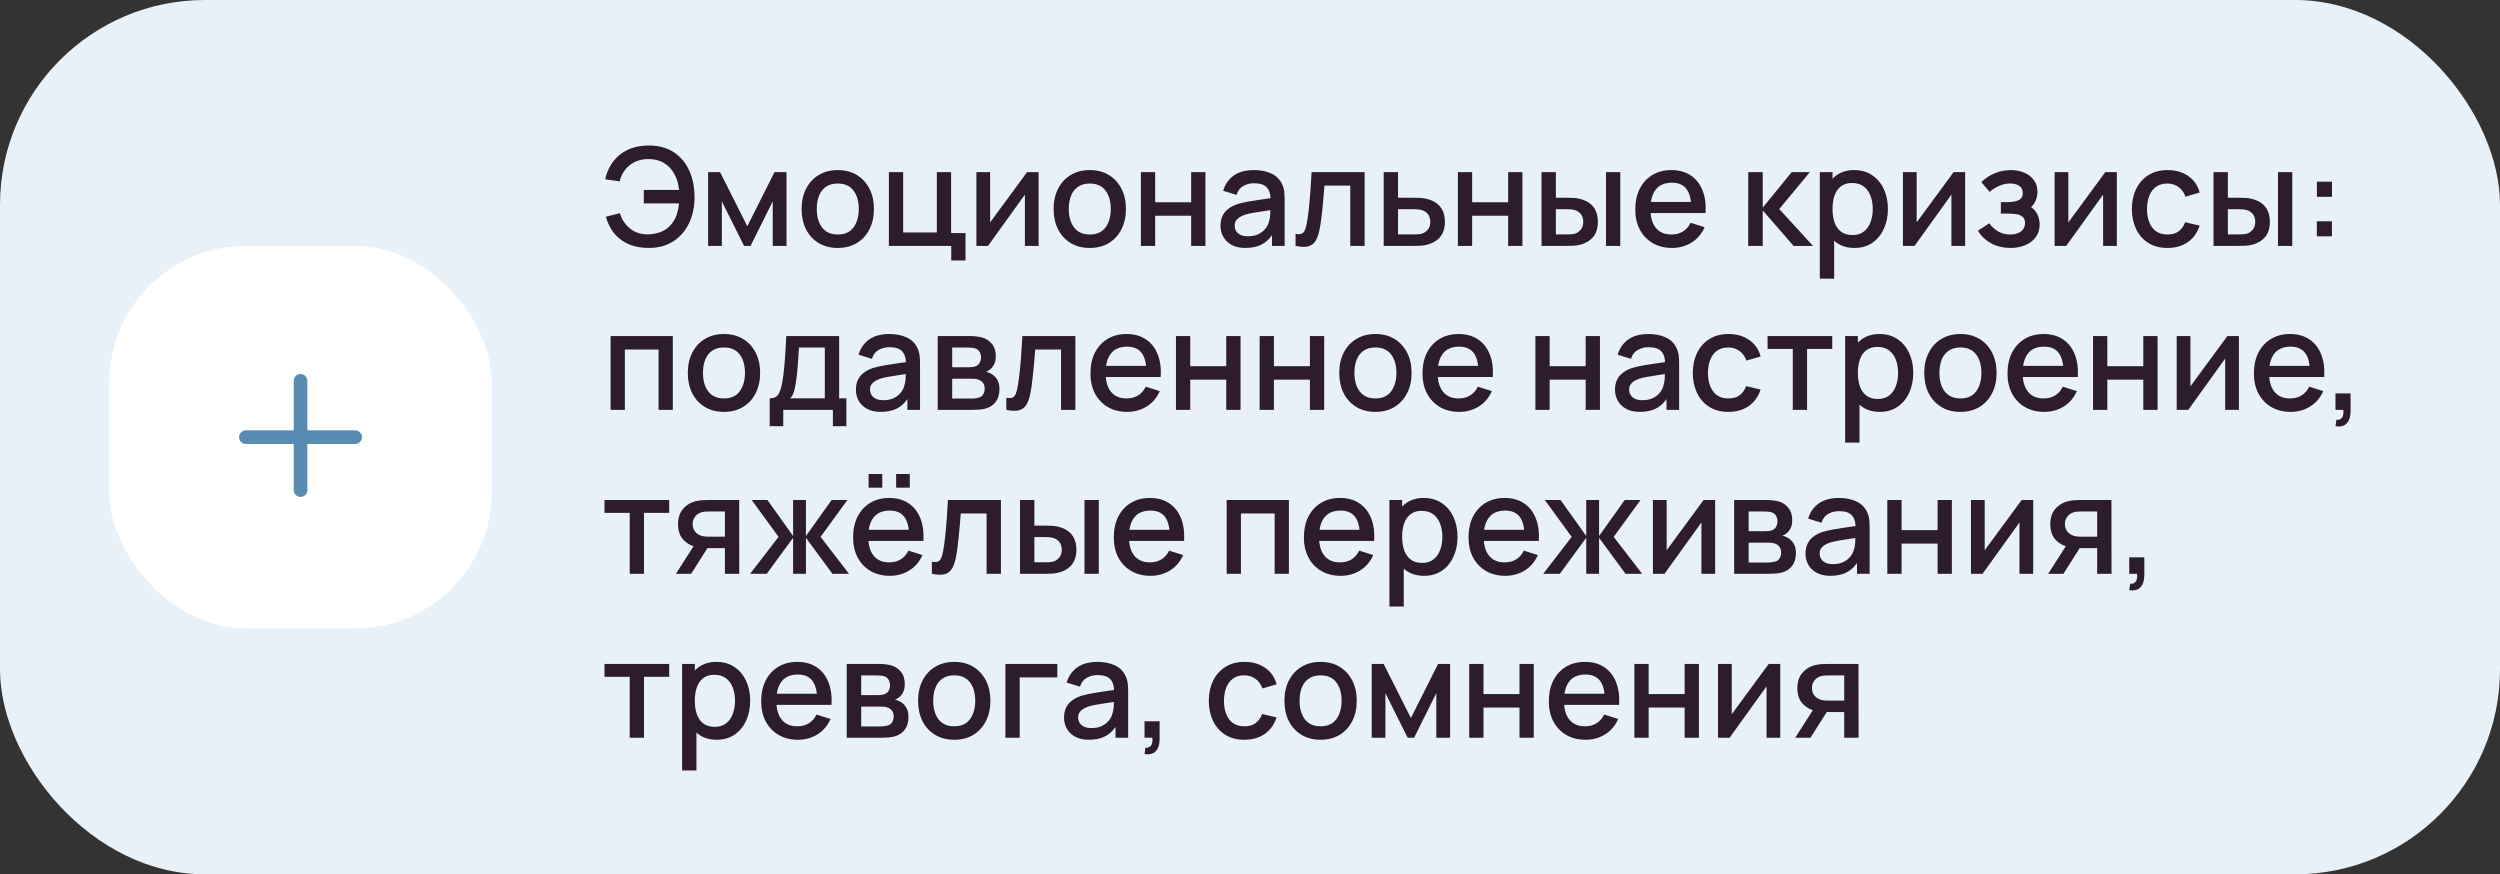 <?xml version="1.0" encoding="UTF-8"?> <svg xmlns="http://www.w3.org/2000/svg" width="366" height="128" viewBox="0 0 366 128" fill="none"><rect x="0" y="0" width="366" height="128" fill="#333333" stroke="none"/> <rect width="366" height="128" rx="30" fill="#E8F1F8"></rect> <rect x="16" y="36" width="56" height="56" rx="20" fill="white"></rect> <path fill-rule="evenodd" clip-rule="evenodd" d="M45 55.75C45 55.198 44.552 54.75 44 54.75C43.448 54.75 43 55.198 43 55.75V63H36C35.448 63 35 63.448 35 64C35 64.552 35.448 65 36 65H43V71.75C43 72.302 43.448 72.75 44 72.75C44.552 72.75 45 72.302 45 71.75V65H52C52.552 65 53 64.552 53 64C53 63.448 52.552 63 52 63H45V55.75Z" fill="#588CB3"></path> <path d="M94.99 36.3C93.93 36.3 92.977 36.13 92.13 35.79C91.29 35.443 90.577 34.93 89.99 34.25C89.41 33.57 88.98 32.73 88.7 31.73L90.75 31.21C91.037 32.15 91.54 32.907 92.26 33.48C92.987 34.047 93.857 34.323 94.87 34.31C95.57 34.297 96.23 34.163 96.85 33.91C97.47 33.65 97.98 33.25 98.38 32.71C98.72 32.27 98.963 31.803 99.11 31.31C99.263 30.817 99.363 30.307 99.41 29.78H94.25V27.81H99.42C99.327 26.91 99.09 26.12 98.71 25.44C98.337 24.76 97.827 24.23 97.18 23.85C96.54 23.463 95.77 23.277 94.87 23.29C93.803 23.303 92.907 23.603 92.18 24.19C91.453 24.77 90.963 25.557 90.71 26.55L88.6 26.25C88.96 24.677 89.697 23.46 90.81 22.6C91.93 21.733 93.323 21.3 94.99 21.3C96.39 21.3 97.587 21.617 98.58 22.25C99.573 22.877 100.333 23.753 100.86 24.88C101.393 26 101.667 27.307 101.68 28.8C101.693 30.2 101.437 31.467 100.91 32.6C100.39 33.733 99.627 34.633 98.62 35.3C97.62 35.967 96.41 36.3 94.99 36.3ZM103.667 36V25.2H105.417L109.407 33.12L113.387 25.2H115.147V36H113.127V29.48L109.877 36H108.927L105.677 29.48V36H103.667ZM122.645 36.3C121.565 36.3 120.628 36.057 119.835 35.57C119.041 35.083 118.428 34.413 117.995 33.56C117.568 32.7 117.355 31.71 117.355 30.59C117.355 29.463 117.575 28.473 118.015 27.62C118.455 26.76 119.071 26.093 119.865 25.62C120.658 25.14 121.585 24.9 122.645 24.9C123.725 24.9 124.661 25.143 125.455 25.63C126.248 26.117 126.861 26.787 127.295 27.64C127.728 28.493 127.945 29.477 127.945 30.59C127.945 31.717 127.725 32.71 127.285 33.57C126.851 34.423 126.238 35.093 125.445 35.58C124.651 36.06 123.718 36.3 122.645 36.3ZM122.645 34.33C123.678 34.33 124.448 33.983 124.955 33.29C125.468 32.59 125.725 31.69 125.725 30.59C125.725 29.463 125.465 28.563 124.945 27.89C124.431 27.21 123.665 26.87 122.645 26.87C121.945 26.87 121.368 27.03 120.915 27.35C120.461 27.663 120.125 28.1 119.905 28.66C119.685 29.213 119.575 29.857 119.575 30.59C119.575 31.723 119.835 32.63 120.355 33.31C120.875 33.99 121.638 34.33 122.645 34.33ZM139.262 38.13V36H130.132V25.2H132.222V34.03H137.152V25.2H139.242V34.12H141.352V38.13H139.262ZM152.055 25.2V36H150.045V28.49L144.645 36H142.945V25.2H144.955V32.56L150.365 25.2H152.055ZM159.539 36.3C158.459 36.3 157.523 36.057 156.729 35.57C155.936 35.083 155.323 34.413 154.889 33.56C154.463 32.7 154.249 31.71 154.249 30.59C154.249 29.463 154.469 28.473 154.909 27.62C155.349 26.76 155.966 26.093 156.759 25.62C157.553 25.14 158.479 24.9 159.539 24.9C160.619 24.9 161.556 25.143 162.349 25.63C163.143 26.117 163.756 26.787 164.189 27.64C164.623 28.493 164.839 29.477 164.839 30.59C164.839 31.717 164.619 32.71 164.179 33.57C163.746 34.423 163.133 35.093 162.339 35.58C161.546 36.06 160.613 36.3 159.539 36.3ZM159.539 34.33C160.573 34.33 161.343 33.983 161.849 33.29C162.363 32.59 162.619 31.69 162.619 30.59C162.619 29.463 162.359 28.563 161.839 27.89C161.326 27.21 160.559 26.87 159.539 26.87C158.839 26.87 158.263 27.03 157.809 27.35C157.356 27.663 157.019 28.1 156.799 28.66C156.579 29.213 156.469 29.857 156.469 30.59C156.469 31.723 156.729 32.63 157.249 33.31C157.769 33.99 158.533 34.33 159.539 34.33ZM167.027 36V25.2H169.117V29.61H174.387V25.2H176.477V36H174.387V31.58H169.117V36H167.027ZM182.333 36.3C181.533 36.3 180.863 36.153 180.323 35.86C179.783 35.56 179.373 35.167 179.093 34.68C178.819 34.187 178.683 33.647 178.683 33.06C178.683 32.513 178.779 32.033 178.973 31.62C179.166 31.207 179.453 30.857 179.833 30.57C180.213 30.277 180.679 30.04 181.233 29.86C181.713 29.72 182.256 29.597 182.863 29.49C183.469 29.383 184.106 29.283 184.773 29.19C185.446 29.097 186.113 29.003 186.773 28.91L186.013 29.33C186.026 28.483 185.846 27.857 185.473 27.45C185.106 27.037 184.473 26.83 183.573 26.83C183.006 26.83 182.486 26.963 182.013 27.23C181.539 27.49 181.209 27.923 181.023 28.53L179.073 27.93C179.339 27.003 179.846 26.267 180.593 25.72C181.346 25.173 182.346 24.9 183.593 24.9C184.559 24.9 185.399 25.067 186.113 25.4C186.833 25.727 187.359 26.247 187.693 26.96C187.866 27.313 187.973 27.687 188.013 28.08C188.053 28.473 188.073 28.897 188.073 29.35V36H186.223V33.53L186.583 33.85C186.136 34.677 185.566 35.293 184.873 35.7C184.186 36.1 183.339 36.3 182.333 36.3ZM182.703 34.59C183.296 34.59 183.806 34.487 184.233 34.28C184.659 34.067 185.003 33.797 185.263 33.47C185.523 33.143 185.693 32.803 185.773 32.45C185.886 32.13 185.949 31.77 185.963 31.37C185.983 30.97 185.993 30.65 185.993 30.41L186.673 30.66C186.013 30.76 185.413 30.85 184.873 30.93C184.333 31.01 183.843 31.09 183.403 31.17C182.969 31.243 182.583 31.333 182.243 31.44C181.956 31.54 181.699 31.66 181.473 31.8C181.253 31.94 181.076 32.11 180.943 32.31C180.816 32.51 180.753 32.753 180.753 33.04C180.753 33.32 180.823 33.58 180.963 33.82C181.103 34.053 181.316 34.24 181.603 34.38C181.889 34.52 182.256 34.59 182.703 34.59ZM189.67 36V34.23C190.07 34.303 190.373 34.293 190.58 34.2C190.793 34.1 190.95 33.92 191.05 33.66C191.156 33.4 191.246 33.063 191.32 32.65C191.433 32.043 191.53 31.353 191.61 30.58C191.696 29.8 191.773 28.957 191.84 28.05C191.906 27.143 191.966 26.193 192.02 25.2H199.78V36H197.68V27.17H193.9C193.86 27.697 193.813 28.257 193.76 28.85C193.713 29.437 193.66 30.02 193.6 30.6C193.54 31.18 193.476 31.723 193.41 32.23C193.343 32.737 193.273 33.17 193.2 33.53C193.066 34.25 192.87 34.823 192.61 35.25C192.356 35.67 191.996 35.94 191.53 36.06C191.063 36.187 190.443 36.167 189.67 36ZM202.574 36V25.2H204.674V28.95H206.804C207.11 28.95 207.437 28.957 207.784 28.97C208.137 28.983 208.44 29.017 208.694 29.07C209.274 29.19 209.774 29.39 210.194 29.67C210.62 29.95 210.95 30.323 211.184 30.79C211.417 31.25 211.534 31.817 211.534 32.49C211.534 33.43 211.287 34.18 210.794 34.74C210.307 35.293 209.647 35.667 208.814 35.86C208.547 35.92 208.23 35.96 207.864 35.98C207.504 35.993 207.174 36 206.874 36H202.574ZM204.674 34.32H206.994C207.16 34.32 207.35 34.313 207.564 34.3C207.777 34.287 207.974 34.257 208.154 34.21C208.474 34.117 208.76 33.927 209.014 33.64C209.267 33.353 209.394 32.97 209.394 32.49C209.394 31.997 209.267 31.603 209.014 31.31C208.767 31.017 208.454 30.827 208.074 30.74C207.894 30.693 207.71 30.663 207.524 30.65C207.337 30.637 207.16 30.63 206.994 30.63H204.674V34.32ZM213.433 36V25.2H215.523V29.61H220.793V25.2H222.883V36H220.793V31.58H215.523V36H213.433ZM225.679 36V25.2H227.779V28.95H229.199C229.506 28.95 229.836 28.957 230.189 28.97C230.542 28.983 230.842 29.017 231.089 29.07C231.669 29.19 232.172 29.39 232.599 29.67C233.026 29.95 233.352 30.323 233.579 30.79C233.812 31.25 233.929 31.817 233.929 32.49C233.929 33.43 233.686 34.18 233.199 34.74C232.712 35.293 232.052 35.667 231.219 35.86C230.952 35.92 230.636 35.96 230.269 35.98C229.909 35.993 229.576 36 229.269 36H225.679ZM227.779 34.32H229.389C229.562 34.32 229.756 34.313 229.969 34.3C230.182 34.287 230.379 34.257 230.559 34.21C230.872 34.117 231.156 33.927 231.409 33.64C231.662 33.353 231.789 32.97 231.789 32.49C231.789 31.997 231.662 31.603 231.409 31.31C231.162 31.017 230.849 30.827 230.469 30.74C230.296 30.693 230.112 30.663 229.919 30.65C229.732 30.637 229.556 30.63 229.389 30.63H227.779V34.32ZM235.119 36V25.2H237.209V36H235.119ZM244.795 36.3C243.722 36.3 242.779 36.067 241.965 35.6C241.159 35.127 240.529 34.47 240.075 33.63C239.629 32.783 239.405 31.803 239.405 30.69C239.405 29.51 239.625 28.487 240.065 27.62C240.512 26.753 241.132 26.083 241.925 25.61C242.719 25.137 243.642 24.9 244.695 24.9C245.795 24.9 246.732 25.157 247.505 25.67C248.279 26.177 248.855 26.9 249.235 27.84C249.622 28.78 249.775 29.897 249.695 31.19H247.605V30.43C247.592 29.177 247.352 28.25 246.885 27.65C246.425 27.05 245.722 26.75 244.775 26.75C243.729 26.75 242.942 27.08 242.415 27.74C241.889 28.4 241.625 29.353 241.625 30.6C241.625 31.787 241.889 32.707 242.415 33.36C242.942 34.007 243.702 34.33 244.695 34.33C245.349 34.33 245.912 34.183 246.385 33.89C246.865 33.59 247.239 33.163 247.505 32.61L249.555 33.26C249.135 34.227 248.499 34.977 247.645 35.51C246.792 36.037 245.842 36.3 244.795 36.3ZM240.945 31.19V29.56H248.655V31.19H240.945ZM255.933 36L255.943 25.2H258.063V30.4L262.303 25.2H264.963L260.483 30.6L265.423 36H262.583L258.063 30.8V36H255.933ZM271.501 36.3C270.468 36.3 269.601 36.05 268.901 35.55C268.201 35.043 267.671 34.36 267.311 33.5C266.951 32.64 266.771 31.67 266.771 30.59C266.771 29.51 266.948 28.54 267.301 27.68C267.661 26.82 268.188 26.143 268.881 25.65C269.581 25.15 270.441 24.9 271.461 24.9C272.475 24.9 273.348 25.15 274.081 25.65C274.821 26.143 275.391 26.82 275.791 27.68C276.191 28.533 276.391 29.503 276.391 30.59C276.391 31.67 276.191 32.643 275.791 33.51C275.398 34.37 274.835 35.05 274.101 35.55C273.375 36.05 272.508 36.3 271.501 36.3ZM266.421 40.8V25.2H268.281V32.97H268.521V40.8H266.421ZM271.211 34.41C271.878 34.41 272.428 34.24 272.861 33.9C273.301 33.56 273.628 33.103 273.841 32.53C274.061 31.95 274.171 31.303 274.171 30.59C274.171 29.883 274.061 29.243 273.841 28.67C273.628 28.097 273.298 27.64 272.851 27.3C272.405 26.96 271.835 26.79 271.141 26.79C270.488 26.79 269.948 26.95 269.521 27.27C269.101 27.59 268.788 28.037 268.581 28.61C268.381 29.183 268.281 29.843 268.281 30.59C268.281 31.337 268.381 31.997 268.581 32.57C268.781 33.143 269.098 33.593 269.531 33.92C269.965 34.247 270.525 34.41 271.211 34.41ZM287.699 25.2V36H285.689V28.49L280.289 36H278.589V25.2H280.599V32.56L286.009 25.2H287.699ZM294.344 36.3C293.297 36.3 292.357 36.077 291.524 35.63C290.697 35.183 290.044 34.567 289.564 33.78L291.224 32.69C291.61 33.21 292.057 33.613 292.564 33.9C293.077 34.187 293.654 34.33 294.294 34.33C294.96 34.33 295.487 34.18 295.874 33.88C296.267 33.573 296.464 33.163 296.464 32.65C296.464 32.243 296.35 31.943 296.124 31.75C295.904 31.55 295.597 31.42 295.204 31.36C294.817 31.3 294.377 31.27 293.884 31.27H292.924V29.59H293.884C294.537 29.59 295.074 29.5 295.494 29.32C295.92 29.133 296.134 28.783 296.134 28.27C296.134 27.77 295.95 27.41 295.584 27.19C295.224 26.97 294.794 26.86 294.294 26.86C293.734 26.86 293.19 26.98 292.664 27.22C292.137 27.453 291.677 27.743 291.284 28.09L290.064 26.66C290.637 26.107 291.29 25.677 292.024 25.37C292.764 25.057 293.557 24.9 294.404 24.9C295.097 24.9 295.737 25.023 296.324 25.27C296.917 25.51 297.39 25.867 297.744 26.34C298.104 26.813 298.284 27.397 298.284 28.09C298.284 28.63 298.164 29.123 297.924 29.57C297.684 30.017 297.317 30.423 296.824 30.79L296.764 30.08C297.17 30.207 297.51 30.41 297.784 30.69C298.057 30.97 298.26 31.3 298.394 31.68C298.534 32.053 298.604 32.45 298.604 32.87C298.604 33.597 298.41 34.217 298.024 34.73C297.644 35.243 297.13 35.633 296.484 35.9C295.837 36.167 295.124 36.3 294.344 36.3ZM309.906 25.2V36H307.896V28.49L302.496 36H300.796V25.2H302.806V32.56L308.216 25.2H309.906ZM317.321 36.3C316.214 36.3 315.274 36.053 314.501 35.56C313.727 35.067 313.134 34.39 312.721 33.53C312.314 32.67 312.107 31.693 312.101 30.6C312.107 29.487 312.321 28.503 312.741 27.65C313.161 26.79 313.761 26.117 314.541 25.63C315.321 25.143 316.257 24.9 317.351 24.9C318.531 24.9 319.537 25.193 320.371 25.78C321.211 26.367 321.764 27.17 322.031 28.19L319.951 28.79C319.744 28.183 319.404 27.713 318.931 27.38C318.464 27.04 317.927 26.87 317.321 26.87C316.634 26.87 316.071 27.033 315.631 27.36C315.191 27.68 314.864 28.12 314.651 28.68C314.437 29.24 314.327 29.88 314.321 30.6C314.327 31.713 314.581 32.613 315.081 33.3C315.587 33.987 316.334 34.33 317.321 34.33C317.994 34.33 318.537 34.177 318.951 33.87C319.371 33.557 319.691 33.11 319.911 32.53L322.031 33.03C321.677 34.083 321.094 34.893 320.281 35.46C319.467 36.02 318.481 36.3 317.321 36.3ZM324.058 36V25.2H326.158V28.95H327.578C327.885 28.95 328.215 28.957 328.568 28.97C328.921 28.983 329.221 29.017 329.468 29.07C330.048 29.19 330.551 29.39 330.978 29.67C331.405 29.95 331.731 30.323 331.958 30.79C332.191 31.25 332.308 31.817 332.308 32.49C332.308 33.43 332.065 34.18 331.578 34.74C331.091 35.293 330.431 35.667 329.598 35.86C329.331 35.92 329.015 35.96 328.648 35.98C328.288 35.993 327.955 36 327.648 36H324.058ZM326.158 34.32H327.768C327.941 34.32 328.135 34.313 328.348 34.3C328.561 34.287 328.758 34.257 328.938 34.21C329.251 34.117 329.535 33.927 329.788 33.64C330.041 33.353 330.168 32.97 330.168 32.49C330.168 31.997 330.041 31.603 329.788 31.31C329.541 31.017 329.228 30.827 328.848 30.74C328.675 30.693 328.491 30.663 328.298 30.65C328.111 30.637 327.935 30.63 327.768 30.63H326.158V34.32ZM333.498 36V25.2H335.588V36H333.498ZM339.184 34.6V32.39H341.394V34.6H339.184ZM339.194 28.81V26.6H341.404V28.81H339.194ZM89.39 60V49.2H98.5V60H96.41V51.17H91.48V60H89.39ZM105.985 60.3C104.905 60.3 103.968 60.057 103.175 59.57C102.381 59.083 101.768 58.413 101.335 57.56C100.908 56.7 100.695 55.71 100.695 54.59C100.695 53.463 100.915 52.473 101.355 51.62C101.795 50.76 102.411 50.093 103.205 49.62C103.998 49.14 104.925 48.9 105.985 48.9C107.065 48.9 108.001 49.143 108.795 49.63C109.588 50.117 110.201 50.787 110.635 51.64C111.068 52.493 111.285 53.477 111.285 54.59C111.285 55.717 111.065 56.71 110.625 57.57C110.191 58.423 109.578 59.093 108.785 59.58C107.991 60.06 107.058 60.3 105.985 60.3ZM105.985 58.33C107.018 58.33 107.788 57.983 108.295 57.29C108.808 56.59 109.065 55.69 109.065 54.59C109.065 53.463 108.805 52.563 108.285 51.89C107.771 51.21 107.005 50.87 105.985 50.87C105.285 50.87 104.708 51.03 104.255 51.35C103.801 51.663 103.465 52.1 103.245 52.66C103.025 53.213 102.915 53.857 102.915 54.59C102.915 55.723 103.175 56.63 103.695 57.31C104.215 57.99 104.978 58.33 105.985 58.33ZM112.682 62.4V58.32C113.275 58.32 113.699 58.123 113.952 57.73C114.212 57.33 114.419 56.653 114.572 55.7C114.665 55.12 114.742 54.503 114.802 53.85C114.869 53.197 114.925 52.49 114.972 51.73C115.019 50.963 115.065 50.12 115.112 49.2H122.852V58.32H123.912V62.4H121.932V60H114.672V62.4H112.682ZM115.672 58.32H120.752V50.88H116.972C116.945 51.32 116.915 51.773 116.882 52.24C116.855 52.707 116.822 53.17 116.782 53.63C116.749 54.09 116.709 54.53 116.662 54.95C116.615 55.37 116.562 55.75 116.502 56.09C116.422 56.617 116.325 57.057 116.212 57.41C116.105 57.763 115.925 58.067 115.672 58.32ZM128.954 60.3C128.154 60.3 127.484 60.153 126.944 59.86C126.404 59.56 125.994 59.167 125.714 58.68C125.441 58.187 125.304 57.647 125.304 57.06C125.304 56.513 125.401 56.033 125.594 55.62C125.787 55.207 126.074 54.857 126.454 54.57C126.834 54.277 127.301 54.04 127.854 53.86C128.334 53.72 128.877 53.597 129.484 53.49C130.091 53.383 130.727 53.283 131.394 53.19C132.067 53.097 132.734 53.003 133.394 52.91L132.634 53.33C132.647 52.483 132.467 51.857 132.094 51.45C131.727 51.037 131.094 50.83 130.194 50.83C129.627 50.83 129.107 50.963 128.634 51.23C128.161 51.49 127.831 51.923 127.644 52.53L125.694 51.93C125.961 51.003 126.467 50.267 127.214 49.72C127.967 49.173 128.967 48.9 130.214 48.9C131.181 48.9 132.021 49.067 132.734 49.4C133.454 49.727 133.981 50.247 134.314 50.96C134.487 51.313 134.594 51.687 134.634 52.08C134.674 52.473 134.694 52.897 134.694 53.35V60H132.844V57.53L133.204 57.85C132.757 58.677 132.187 59.293 131.494 59.7C130.807 60.1 129.961 60.3 128.954 60.3ZM129.324 58.59C129.917 58.59 130.427 58.487 130.854 58.28C131.281 58.067 131.624 57.797 131.884 57.47C132.144 57.143 132.314 56.803 132.394 56.45C132.507 56.13 132.571 55.77 132.584 55.37C132.604 54.97 132.614 54.65 132.614 54.41L133.294 54.66C132.634 54.76 132.034 54.85 131.494 54.93C130.954 55.01 130.464 55.09 130.024 55.17C129.591 55.243 129.204 55.333 128.864 55.44C128.577 55.54 128.321 55.66 128.094 55.8C127.874 55.94 127.697 56.11 127.564 56.31C127.437 56.51 127.374 56.753 127.374 57.04C127.374 57.32 127.444 57.58 127.584 57.82C127.724 58.053 127.937 58.24 128.224 58.38C128.511 58.52 128.877 58.59 129.324 58.59ZM137.281 60V49.2H142.031C142.344 49.2 142.657 49.22 142.971 49.26C143.284 49.293 143.561 49.343 143.801 49.41C144.347 49.563 144.814 49.87 145.201 50.33C145.587 50.783 145.781 51.39 145.781 52.15C145.781 52.583 145.714 52.95 145.581 53.25C145.447 53.543 145.264 53.797 145.031 54.01C144.924 54.103 144.811 54.187 144.691 54.26C144.571 54.333 144.451 54.39 144.331 54.43C144.577 54.47 144.821 54.557 145.061 54.69C145.427 54.883 145.727 55.163 145.961 55.53C146.201 55.89 146.321 56.373 146.321 56.98C146.321 57.707 146.144 58.317 145.791 58.81C145.437 59.297 144.937 59.63 144.291 59.81C144.037 59.883 143.751 59.933 143.431 59.96C143.117 59.987 142.804 60 142.491 60H137.281ZM139.401 58.35H142.361C142.501 58.35 142.661 58.337 142.841 58.31C143.021 58.283 143.181 58.247 143.321 58.2C143.621 58.107 143.834 57.937 143.961 57.69C144.094 57.443 144.161 57.18 144.161 56.9C144.161 56.52 144.061 56.217 143.861 55.99C143.661 55.757 143.407 55.607 143.101 55.54C142.967 55.493 142.821 55.467 142.661 55.46C142.501 55.453 142.364 55.45 142.251 55.45H139.401V58.35ZM139.401 53.77H141.741C141.934 53.77 142.131 53.76 142.331 53.74C142.531 53.713 142.704 53.67 142.851 53.61C143.111 53.51 143.304 53.343 143.431 53.11C143.557 52.87 143.621 52.61 143.621 52.33C143.621 52.023 143.551 51.75 143.411 51.51C143.271 51.27 143.061 51.103 142.781 51.01C142.587 50.943 142.364 50.907 142.111 50.9C141.864 50.887 141.707 50.88 141.641 50.88H139.401V53.77ZM147.326 60V58.23C147.726 58.303 148.029 58.293 148.236 58.2C148.449 58.1 148.606 57.92 148.706 57.66C148.812 57.4 148.902 57.063 148.976 56.65C149.089 56.043 149.186 55.353 149.266 54.58C149.352 53.8 149.429 52.957 149.496 52.05C149.562 51.143 149.622 50.193 149.676 49.2H157.436V60H155.336V51.17H151.556C151.516 51.697 151.469 52.257 151.416 52.85C151.369 53.437 151.316 54.02 151.256 54.6C151.196 55.18 151.132 55.723 151.066 56.23C150.999 56.737 150.929 57.17 150.856 57.53C150.722 58.25 150.526 58.823 150.266 59.25C150.012 59.67 149.652 59.94 149.186 60.06C148.719 60.187 148.099 60.167 147.326 60ZM165.03 60.3C163.957 60.3 163.013 60.067 162.2 59.6C161.393 59.127 160.763 58.47 160.31 57.63C159.863 56.783 159.64 55.803 159.64 54.69C159.64 53.51 159.86 52.487 160.3 51.62C160.747 50.753 161.367 50.083 162.16 49.61C162.953 49.137 163.877 48.9 164.93 48.9C166.03 48.9 166.967 49.157 167.74 49.67C168.513 50.177 169.09 50.9 169.47 51.84C169.857 52.78 170.01 53.897 169.93 55.19H167.84V54.43C167.827 53.177 167.587 52.25 167.12 51.65C166.66 51.05 165.957 50.75 165.01 50.75C163.963 50.75 163.177 51.08 162.65 51.74C162.123 52.4 161.86 53.353 161.86 54.6C161.86 55.787 162.123 56.707 162.65 57.36C163.177 58.007 163.937 58.33 164.93 58.33C165.583 58.33 166.147 58.183 166.62 57.89C167.1 57.59 167.473 57.163 167.74 56.61L169.79 57.26C169.37 58.227 168.733 58.977 167.88 59.51C167.027 60.037 166.077 60.3 165.03 60.3ZM161.18 55.19V53.56H168.89V55.19H161.18ZM172.163 60V49.2H174.253V53.61H179.523V49.2H181.613V60H179.523V55.58H174.253V60H172.163ZM184.41 60V49.2H186.5V53.61H191.77V49.2H193.86V60H191.77V55.58H186.5V60H184.41ZM201.356 60.3C200.276 60.3 199.339 60.057 198.546 59.57C197.752 59.083 197.139 58.413 196.706 57.56C196.279 56.7 196.066 55.71 196.066 54.59C196.066 53.463 196.286 52.473 196.726 51.62C197.166 50.76 197.782 50.093 198.576 49.62C199.369 49.14 200.296 48.9 201.356 48.9C202.436 48.9 203.372 49.143 204.166 49.63C204.959 50.117 205.572 50.787 206.006 51.64C206.439 52.493 206.656 53.477 206.656 54.59C206.656 55.717 206.436 56.71 205.996 57.57C205.562 58.423 204.949 59.093 204.156 59.58C203.362 60.06 202.429 60.3 201.356 60.3ZM201.356 58.33C202.389 58.33 203.159 57.983 203.666 57.29C204.179 56.59 204.436 55.69 204.436 54.59C204.436 53.463 204.176 52.563 203.656 51.89C203.142 51.21 202.376 50.87 201.356 50.87C200.656 50.87 200.079 51.03 199.626 51.35C199.172 51.663 198.836 52.1 198.616 52.66C198.396 53.213 198.286 53.857 198.286 54.59C198.286 55.723 198.546 56.63 199.066 57.31C199.586 57.99 200.349 58.33 201.356 58.33ZM213.643 60.3C212.57 60.3 211.626 60.067 210.813 59.6C210.006 59.127 209.376 58.47 208.923 57.63C208.476 56.783 208.253 55.803 208.253 54.69C208.253 53.51 208.473 52.487 208.913 51.62C209.36 50.753 209.98 50.083 210.773 49.61C211.566 49.137 212.49 48.9 213.543 48.9C214.643 48.9 215.58 49.157 216.353 49.67C217.126 50.177 217.703 50.9 218.083 51.84C218.47 52.78 218.623 53.897 218.543 55.19H216.453V54.43C216.44 53.177 216.2 52.25 215.733 51.65C215.273 51.05 214.57 50.75 213.623 50.75C212.576 50.75 211.79 51.08 211.263 51.74C210.736 52.4 210.473 53.353 210.473 54.6C210.473 55.787 210.736 56.707 211.263 57.36C211.79 58.007 212.55 58.33 213.543 58.33C214.196 58.33 214.76 58.183 215.233 57.89C215.713 57.59 216.086 57.163 216.353 56.61L218.403 57.26C217.983 58.227 217.346 58.977 216.493 59.51C215.64 60.037 214.69 60.3 213.643 60.3ZM209.793 55.19V53.56H217.503V55.19H209.793ZM224.781 60V49.2H226.871V53.61H232.141V49.2H234.231V60H232.141V55.58H226.871V60H224.781ZM240.087 60.3C239.287 60.3 238.617 60.153 238.077 59.86C237.537 59.56 237.127 59.167 236.847 58.68C236.573 58.187 236.437 57.647 236.437 57.06C236.437 56.513 236.533 56.033 236.727 55.62C236.92 55.207 237.207 54.857 237.587 54.57C237.967 54.277 238.433 54.04 238.987 53.86C239.467 53.72 240.01 53.597 240.617 53.49C241.223 53.383 241.86 53.283 242.527 53.19C243.2 53.097 243.867 53.003 244.527 52.91L243.767 53.33C243.78 52.483 243.6 51.857 243.227 51.45C242.86 51.037 242.227 50.83 241.327 50.83C240.76 50.83 240.24 50.963 239.767 51.23C239.293 51.49 238.963 51.923 238.777 52.53L236.827 51.93C237.093 51.003 237.6 50.267 238.347 49.72C239.1 49.173 240.1 48.9 241.347 48.9C242.313 48.9 243.153 49.067 243.867 49.4C244.587 49.727 245.113 50.247 245.447 50.96C245.62 51.313 245.727 51.687 245.767 52.08C245.807 52.473 245.827 52.897 245.827 53.35V60H243.977V57.53L244.337 57.85C243.89 58.677 243.32 59.293 242.627 59.7C241.94 60.1 241.093 60.3 240.087 60.3ZM240.457 58.59C241.05 58.59 241.56 58.487 241.987 58.28C242.413 58.067 242.757 57.797 243.017 57.47C243.277 57.143 243.447 56.803 243.527 56.45C243.64 56.13 243.703 55.77 243.717 55.37C243.737 54.97 243.747 54.65 243.747 54.41L244.427 54.66C243.767 54.76 243.167 54.85 242.627 54.93C242.087 55.01 241.597 55.09 241.157 55.17C240.723 55.243 240.337 55.333 239.997 55.44C239.71 55.54 239.453 55.66 239.227 55.8C239.007 55.94 238.83 56.11 238.697 56.31C238.57 56.51 238.507 56.753 238.507 57.04C238.507 57.32 238.577 57.58 238.717 57.82C238.857 58.053 239.07 58.24 239.357 58.38C239.643 58.52 240.01 58.59 240.457 58.59ZM253.043 60.3C251.937 60.3 250.997 60.053 250.223 59.56C249.45 59.067 248.857 58.39 248.443 57.53C248.037 56.67 247.83 55.693 247.823 54.6C247.83 53.487 248.043 52.503 248.463 51.65C248.883 50.79 249.483 50.117 250.263 49.63C251.043 49.143 251.98 48.9 253.073 48.9C254.253 48.9 255.26 49.193 256.093 49.78C256.933 50.367 257.487 51.17 257.753 52.19L255.673 52.79C255.467 52.183 255.127 51.713 254.653 51.38C254.187 51.04 253.65 50.87 253.043 50.87C252.357 50.87 251.793 51.033 251.353 51.36C250.913 51.68 250.587 52.12 250.373 52.68C250.16 53.24 250.05 53.88 250.043 54.6C250.05 55.713 250.303 56.613 250.803 57.3C251.31 57.987 252.057 58.33 253.043 58.33C253.717 58.33 254.26 58.177 254.673 57.87C255.093 57.557 255.413 57.11 255.633 56.53L257.753 57.03C257.4 58.083 256.817 58.893 256.003 59.46C255.19 60.02 254.203 60.3 253.043 60.3ZM262.463 60V51.08H258.773V49.2H268.243V51.08H264.553V60H262.463ZM275.212 60.3C274.179 60.3 273.312 60.05 272.612 59.55C271.912 59.043 271.382 58.36 271.022 57.5C270.662 56.64 270.482 55.67 270.482 54.59C270.482 53.51 270.659 52.54 271.012 51.68C271.372 50.82 271.899 50.143 272.592 49.65C273.292 49.15 274.152 48.9 275.172 48.9C276.186 48.9 277.059 49.15 277.792 49.65C278.532 50.143 279.102 50.82 279.502 51.68C279.902 52.533 280.102 53.503 280.102 54.59C280.102 55.67 279.902 56.643 279.502 57.51C279.109 58.37 278.546 59.05 277.812 59.55C277.086 60.05 276.219 60.3 275.212 60.3ZM270.132 64.8V49.2H271.992V56.97H272.232V64.8H270.132ZM274.922 58.41C275.589 58.41 276.139 58.24 276.572 57.9C277.012 57.56 277.339 57.103 277.552 56.53C277.772 55.95 277.882 55.303 277.882 54.59C277.882 53.883 277.772 53.243 277.552 52.67C277.339 52.097 277.009 51.64 276.562 51.3C276.116 50.96 275.546 50.79 274.852 50.79C274.199 50.79 273.659 50.95 273.232 51.27C272.812 51.59 272.499 52.037 272.292 52.61C272.092 53.183 271.992 53.843 271.992 54.59C271.992 55.337 272.092 55.997 272.292 56.57C272.492 57.143 272.809 57.593 273.242 57.92C273.676 58.247 274.236 58.41 274.922 58.41ZM287 60.3C285.92 60.3 284.983 60.057 284.19 59.57C283.397 59.083 282.783 58.413 282.35 57.56C281.923 56.7 281.71 55.71 281.71 54.59C281.71 53.463 281.93 52.473 282.37 51.62C282.81 50.76 283.427 50.093 284.22 49.62C285.013 49.14 285.94 48.9 287 48.9C288.08 48.9 289.017 49.143 289.81 49.63C290.603 50.117 291.217 50.787 291.65 51.64C292.083 52.493 292.3 53.477 292.3 54.59C292.3 55.717 292.08 56.71 291.64 57.57C291.207 58.423 290.593 59.093 289.8 59.58C289.007 60.06 288.073 60.3 287 60.3ZM287 58.33C288.033 58.33 288.803 57.983 289.31 57.29C289.823 56.59 290.08 55.69 290.08 54.59C290.08 53.463 289.82 52.563 289.3 51.89C288.787 51.21 288.02 50.87 287 50.87C286.3 50.87 285.723 51.03 285.27 51.35C284.817 51.663 284.48 52.1 284.26 52.66C284.04 53.213 283.93 53.857 283.93 54.59C283.93 55.723 284.19 56.63 284.71 57.31C285.23 57.99 285.993 58.33 287 58.33ZM299.288 60.3C298.214 60.3 297.271 60.067 296.458 59.6C295.651 59.127 295.021 58.47 294.568 57.63C294.121 56.783 293.898 55.803 293.898 54.69C293.898 53.51 294.118 52.487 294.558 51.62C295.004 50.753 295.624 50.083 296.418 49.61C297.211 49.137 298.134 48.9 299.188 48.9C300.288 48.9 301.224 49.157 301.998 49.67C302.771 50.177 303.348 50.9 303.728 51.84C304.114 52.78 304.268 53.897 304.188 55.19H302.098V54.43C302.084 53.177 301.844 52.25 301.378 51.65C300.918 51.05 300.214 50.75 299.268 50.75C298.221 50.75 297.434 51.08 296.908 51.74C296.381 52.4 296.118 53.353 296.118 54.6C296.118 55.787 296.381 56.707 296.908 57.36C297.434 58.007 298.194 58.33 299.188 58.33C299.841 58.33 300.404 58.183 300.878 57.89C301.358 57.59 301.731 57.163 301.998 56.61L304.048 57.26C303.628 58.227 302.991 58.977 302.138 59.51C301.284 60.037 300.334 60.3 299.288 60.3ZM295.438 55.19V53.56H303.148V55.19H295.438ZM306.421 60V49.2H308.511V53.61H313.781V49.2H315.871V60H313.781V55.58H308.511V60H306.421ZM327.777 49.2V60H325.767V52.49L320.367 60H318.667V49.2H320.677V56.56L326.087 49.2H327.777ZM335.362 60.3C334.289 60.3 333.345 60.067 332.532 59.6C331.725 59.127 331.095 58.47 330.642 57.63C330.195 56.783 329.972 55.803 329.972 54.69C329.972 53.51 330.192 52.487 330.632 51.62C331.079 50.753 331.699 50.083 332.492 49.61C333.285 49.137 334.209 48.9 335.262 48.9C336.362 48.9 337.299 49.157 338.072 49.67C338.845 50.177 339.422 50.9 339.802 51.84C340.189 52.78 340.342 53.897 340.262 55.19H338.172V54.43C338.159 53.177 337.919 52.25 337.452 51.65C336.992 51.05 336.289 50.75 335.342 50.75C334.295 50.75 333.509 51.08 332.982 51.74C332.455 52.4 332.192 53.353 332.192 54.6C332.192 55.787 332.455 56.707 332.982 57.36C333.509 58.007 334.269 58.33 335.262 58.33C335.915 58.33 336.479 58.183 336.952 57.89C337.432 57.59 337.805 57.163 338.072 56.61L340.122 57.26C339.702 58.227 339.065 58.977 338.212 59.51C337.359 60.037 336.409 60.3 335.362 60.3ZM331.512 55.19V53.56H339.222V55.19H331.512ZM341.915 62.39L342.045 61.46C342.332 61.48 342.555 61.427 342.715 61.3C342.875 61.173 342.982 60.997 343.035 60.77C343.088 60.543 343.098 60.287 343.065 60H341.915V57.59H344.125V60.2C344.125 60.987 343.935 61.58 343.555 61.98C343.182 62.38 342.635 62.517 341.915 62.39ZM92.19 84V75.08H88.5V73.2H97.97V75.08H94.28V84H92.19ZM106.126 84V80.25H103.986C103.733 80.25 103.43 80.24 103.076 80.22C102.73 80.2 102.403 80.163 102.096 80.11C101.29 79.963 100.616 79.613 100.076 79.06C99.536 78.5 99.266 77.73 99.266 76.75C99.266 75.803 99.52 75.043 100.026 74.47C100.54 73.89 101.19 73.517 101.976 73.35C102.316 73.27 102.663 73.227 103.016 73.22C103.376 73.207 103.68 73.2 103.926 73.2H108.216L108.226 84H106.126ZM98.956 84L101.686 79.73H103.896L101.186 84H98.956ZM103.806 78.57H106.126V74.88H103.806C103.66 74.88 103.48 74.887 103.266 74.9C103.053 74.913 102.846 74.95 102.646 75.01C102.44 75.07 102.24 75.177 102.046 75.33C101.86 75.483 101.706 75.68 101.586 75.92C101.466 76.153 101.406 76.423 101.406 76.73C101.406 77.19 101.536 77.57 101.796 77.87C102.056 78.163 102.366 78.357 102.726 78.45C102.92 78.503 103.113 78.537 103.306 78.55C103.5 78.563 103.666 78.57 103.806 78.57ZM109.821 84L113.981 78.6L110.051 73.2H112.351L116.111 78.47V73.2H117.991V78.47L121.751 73.2H124.061L120.131 78.6L124.291 84H121.861L117.991 78.73V84H116.111V78.73L112.251 84H109.821ZM131.194 71.39V69.39H133.194V71.39H131.194ZM127.164 71.39V69.39H129.164V71.39H127.164ZM130.284 84.3C129.21 84.3 128.267 84.067 127.454 83.6C126.647 83.127 126.017 82.47 125.564 81.63C125.117 80.783 124.894 79.803 124.894 78.69C124.894 77.51 125.114 76.487 125.554 75.62C126 74.753 126.62 74.083 127.414 73.61C128.207 73.137 129.13 72.9 130.184 72.9C131.284 72.9 132.22 73.157 132.994 73.67C133.767 74.177 134.344 74.9 134.724 75.84C135.11 76.78 135.264 77.897 135.184 79.19H133.094V78.43C133.08 77.177 132.84 76.25 132.374 75.65C131.914 75.05 131.21 74.75 130.264 74.75C129.217 74.75 128.43 75.08 127.904 75.74C127.377 76.4 127.114 77.353 127.114 78.6C127.114 79.787 127.377 80.707 127.904 81.36C128.43 82.007 129.19 82.33 130.184 82.33C130.837 82.33 131.4 82.183 131.874 81.89C132.354 81.59 132.727 81.163 132.994 80.61L135.044 81.26C134.624 82.227 133.987 82.977 133.134 83.51C132.28 84.037 131.33 84.3 130.284 84.3ZM126.434 79.19V77.56H134.144V79.19H126.434ZM136.427 84V82.23C136.827 82.303 137.131 82.293 137.337 82.2C137.551 82.1 137.707 81.92 137.807 81.66C137.914 81.4 138.004 81.063 138.077 80.65C138.191 80.043 138.287 79.353 138.367 78.58C138.454 77.8 138.531 76.957 138.597 76.05C138.664 75.143 138.724 74.193 138.777 73.2H146.537V84H144.437V75.17H140.657C140.617 75.697 140.571 76.257 140.517 76.85C140.471 77.437 140.417 78.02 140.357 78.6C140.297 79.18 140.234 79.723 140.167 80.23C140.101 80.737 140.031 81.17 139.957 81.53C139.824 82.25 139.627 82.823 139.367 83.25C139.114 83.67 138.754 83.94 138.287 84.06C137.821 84.187 137.201 84.167 136.427 84ZM149.331 84V73.2H151.431V76.95H152.851C153.158 76.95 153.488 76.957 153.841 76.97C154.195 76.983 154.495 77.017 154.741 77.07C155.321 77.19 155.825 77.39 156.251 77.67C156.678 77.95 157.005 78.323 157.231 78.79C157.465 79.25 157.581 79.817 157.581 80.49C157.581 81.43 157.338 82.18 156.851 82.74C156.365 83.293 155.705 83.667 154.871 83.86C154.605 83.92 154.288 83.96 153.921 83.98C153.561 83.993 153.228 84 152.921 84H149.331ZM151.431 82.32H153.041C153.215 82.32 153.408 82.313 153.621 82.3C153.835 82.287 154.031 82.257 154.211 82.21C154.525 82.117 154.808 81.927 155.061 81.64C155.315 81.353 155.441 80.97 155.441 80.49C155.441 79.997 155.315 79.603 155.061 79.31C154.815 79.017 154.501 78.827 154.121 78.74C153.948 78.693 153.765 78.663 153.571 78.65C153.385 78.637 153.208 78.63 153.041 78.63H151.431V82.32ZM158.771 84V73.2H160.861V84H158.771ZM168.448 84.3C167.374 84.3 166.431 84.067 165.618 83.6C164.811 83.127 164.181 82.47 163.728 81.63C163.281 80.783 163.058 79.803 163.058 78.69C163.058 77.51 163.278 76.487 163.718 75.62C164.164 74.753 164.784 74.083 165.578 73.61C166.371 73.137 167.294 72.9 168.348 72.9C169.448 72.9 170.384 73.157 171.158 73.67C171.931 74.177 172.508 74.9 172.888 75.84C173.274 76.78 173.428 77.897 173.348 79.19H171.258V78.43C171.244 77.177 171.004 76.25 170.538 75.65C170.078 75.05 169.374 74.75 168.428 74.75C167.381 74.75 166.594 75.08 166.068 75.74C165.541 76.4 165.278 77.353 165.278 78.6C165.278 79.787 165.541 80.707 166.068 81.36C166.594 82.007 167.354 82.33 168.348 82.33C169.001 82.33 169.564 82.183 170.038 81.89C170.518 81.59 170.891 81.163 171.158 80.61L173.208 81.26C172.788 82.227 172.151 82.977 171.298 83.51C170.444 84.037 169.494 84.3 168.448 84.3ZM164.598 79.19V77.56H172.308V79.19H164.598ZM179.585 84V73.2H188.695V84H186.605V75.17H181.675V84H179.585ZM196.28 84.3C195.207 84.3 194.263 84.067 193.45 83.6C192.643 83.127 192.013 82.47 191.56 81.63C191.113 80.783 190.89 79.803 190.89 78.69C190.89 77.51 191.11 76.487 191.55 75.62C191.997 74.753 192.617 74.083 193.41 73.61C194.203 73.137 195.127 72.9 196.18 72.9C197.28 72.9 198.217 73.157 198.99 73.67C199.763 74.177 200.34 74.9 200.72 75.84C201.107 76.78 201.26 77.897 201.18 79.19H199.09V78.43C199.077 77.177 198.837 76.25 198.37 75.65C197.91 75.05 197.207 74.75 196.26 74.75C195.213 74.75 194.427 75.08 193.9 75.74C193.373 76.4 193.11 77.353 193.11 78.6C193.11 79.787 193.373 80.707 193.9 81.36C194.427 82.007 195.187 82.33 196.18 82.33C196.833 82.33 197.397 82.183 197.87 81.89C198.35 81.59 198.723 81.163 198.99 80.61L201.04 81.26C200.62 82.227 199.983 82.977 199.13 83.51C198.277 84.037 197.327 84.3 196.28 84.3ZM192.43 79.19V77.56H200.14V79.19H192.43ZM208.493 84.3C207.46 84.3 206.593 84.05 205.893 83.55C205.193 83.043 204.663 82.36 204.303 81.5C203.943 80.64 203.763 79.67 203.763 78.59C203.763 77.51 203.94 76.54 204.293 75.68C204.653 74.82 205.18 74.143 205.873 73.65C206.573 73.15 207.433 72.9 208.453 72.9C209.467 72.9 210.34 73.15 211.073 73.65C211.813 74.143 212.383 74.82 212.783 75.68C213.183 76.533 213.383 77.503 213.383 78.59C213.383 79.67 213.183 80.643 212.783 81.51C212.39 82.37 211.827 83.05 211.093 83.55C210.367 84.05 209.5 84.3 208.493 84.3ZM203.413 88.8V73.2H205.273V80.97H205.513V88.8H203.413ZM208.203 82.41C208.87 82.41 209.42 82.24 209.853 81.9C210.293 81.56 210.62 81.103 210.833 80.53C211.053 79.95 211.163 79.303 211.163 78.59C211.163 77.883 211.053 77.243 210.833 76.67C210.62 76.097 210.29 75.64 209.843 75.3C209.397 74.96 208.827 74.79 208.133 74.79C207.48 74.79 206.94 74.95 206.513 75.27C206.093 75.59 205.78 76.037 205.573 76.61C205.373 77.183 205.273 77.843 205.273 78.59C205.273 79.337 205.373 79.997 205.573 80.57C205.773 81.143 206.09 81.593 206.523 81.92C206.957 82.247 207.517 82.41 208.203 82.41ZM220.381 84.3C219.308 84.3 218.365 84.067 217.551 83.6C216.745 83.127 216.115 82.47 215.661 81.63C215.215 80.783 214.991 79.803 214.991 78.69C214.991 77.51 215.211 76.487 215.651 75.62C216.098 74.753 216.718 74.083 217.511 73.61C218.305 73.137 219.228 72.9 220.281 72.9C221.381 72.9 222.318 73.157 223.091 73.67C223.865 74.177 224.441 74.9 224.821 75.84C225.208 76.78 225.361 77.897 225.281 79.19H223.191V78.43C223.178 77.177 222.938 76.25 222.471 75.65C222.011 75.05 221.308 74.75 220.361 74.75C219.315 74.75 218.528 75.08 218.001 75.74C217.475 76.4 217.211 77.353 217.211 78.6C217.211 79.787 217.475 80.707 218.001 81.36C218.528 82.007 219.288 82.33 220.281 82.33C220.935 82.33 221.498 82.183 221.971 81.89C222.451 81.59 222.825 81.163 223.091 80.61L225.141 81.26C224.721 82.227 224.085 82.977 223.231 83.51C222.378 84.037 221.428 84.3 220.381 84.3ZM216.531 79.19V77.56H224.241V79.19H216.531ZM225.934 84L230.094 78.6L226.164 73.2H228.464L232.224 78.47V73.2H234.104V78.47L237.864 73.2H240.174L236.244 78.6L240.404 84H237.974L234.104 78.73V84H232.224V78.73L228.364 84H225.934ZM251.098 73.2V84H249.088V76.49L243.688 84H241.988V73.2H243.998V80.56L249.408 73.2H251.098ZM253.882 84V73.2H258.632C258.946 73.2 259.259 73.22 259.572 73.26C259.886 73.293 260.162 73.343 260.402 73.41C260.949 73.563 261.416 73.87 261.802 74.33C262.189 74.783 262.382 75.39 262.382 76.15C262.382 76.583 262.316 76.95 262.182 77.25C262.049 77.543 261.866 77.797 261.632 78.01C261.526 78.103 261.412 78.187 261.292 78.26C261.172 78.333 261.052 78.39 260.932 78.43C261.179 78.47 261.422 78.557 261.662 78.69C262.029 78.883 262.329 79.163 262.562 79.53C262.802 79.89 262.922 80.373 262.922 80.98C262.922 81.707 262.746 82.317 262.392 82.81C262.039 83.297 261.539 83.63 260.892 83.81C260.639 83.883 260.352 83.933 260.032 83.96C259.719 83.987 259.406 84 259.092 84H253.882ZM256.002 82.35H258.962C259.102 82.35 259.262 82.337 259.442 82.31C259.622 82.283 259.782 82.247 259.922 82.2C260.222 82.107 260.436 81.937 260.562 81.69C260.696 81.443 260.762 81.18 260.762 80.9C260.762 80.52 260.662 80.217 260.462 79.99C260.262 79.757 260.009 79.607 259.702 79.54C259.569 79.493 259.422 79.467 259.262 79.46C259.102 79.453 258.966 79.45 258.852 79.45H256.002V82.35ZM256.002 77.77H258.342C258.536 77.77 258.732 77.76 258.932 77.74C259.132 77.713 259.306 77.67 259.452 77.61C259.712 77.51 259.906 77.343 260.032 77.11C260.159 76.87 260.222 76.61 260.222 76.33C260.222 76.023 260.152 75.75 260.012 75.51C259.872 75.27 259.662 75.103 259.382 75.01C259.189 74.943 258.966 74.907 258.712 74.9C258.466 74.887 258.309 74.88 258.242 74.88H256.002V77.77ZM267.977 84.3C267.177 84.3 266.507 84.153 265.967 83.86C265.427 83.56 265.017 83.167 264.737 82.68C264.464 82.187 264.327 81.647 264.327 81.06C264.327 80.513 264.424 80.033 264.617 79.62C264.811 79.207 265.097 78.857 265.477 78.57C265.857 78.277 266.324 78.04 266.877 77.86C267.357 77.72 267.901 77.597 268.507 77.49C269.114 77.383 269.751 77.283 270.417 77.19C271.091 77.097 271.757 77.003 272.417 76.91L271.657 77.33C271.671 76.483 271.491 75.857 271.117 75.45C270.751 75.037 270.117 74.83 269.217 74.83C268.651 74.83 268.131 74.963 267.657 75.23C267.184 75.49 266.854 75.923 266.667 76.53L264.717 75.93C264.984 75.003 265.491 74.267 266.237 73.72C266.991 73.173 267.991 72.9 269.237 72.9C270.204 72.9 271.044 73.067 271.757 73.4C272.477 73.727 273.004 74.247 273.337 74.96C273.511 75.313 273.617 75.687 273.657 76.08C273.697 76.473 273.717 76.897 273.717 77.35V84H271.867V81.53L272.227 81.85C271.781 82.677 271.211 83.293 270.517 83.7C269.831 84.1 268.984 84.3 267.977 84.3ZM268.347 82.59C268.941 82.59 269.451 82.487 269.877 82.28C270.304 82.067 270.647 81.797 270.907 81.47C271.167 81.143 271.337 80.803 271.417 80.45C271.531 80.13 271.594 79.77 271.607 79.37C271.627 78.97 271.637 78.65 271.637 78.41L272.317 78.66C271.657 78.76 271.057 78.85 270.517 78.93C269.977 79.01 269.487 79.09 269.047 79.17C268.614 79.243 268.227 79.333 267.887 79.44C267.601 79.54 267.344 79.66 267.117 79.8C266.897 79.94 266.721 80.11 266.587 80.31C266.461 80.51 266.397 80.753 266.397 81.04C266.397 81.32 266.467 81.58 266.607 81.82C266.747 82.053 266.961 82.24 267.247 82.38C267.534 82.52 267.901 82.59 268.347 82.59ZM276.304 84V73.2H278.394V77.61H283.664V73.2H285.754V84H283.664V79.58H278.394V84H276.304ZM297.66 73.2V84H295.65V76.49L290.25 84H288.55V73.2H290.56V80.56L295.97 73.2H297.66ZM307.025 84V80.25H304.885C304.631 80.25 304.328 80.24 303.975 80.22C303.628 80.2 303.301 80.163 302.995 80.11C302.188 79.963 301.515 79.613 300.975 79.06C300.435 78.5 300.165 77.73 300.165 76.75C300.165 75.803 300.418 75.043 300.925 74.47C301.438 73.89 302.088 73.517 302.875 73.35C303.215 73.27 303.561 73.227 303.915 73.22C304.275 73.207 304.578 73.2 304.825 73.2H309.115L309.125 84H307.025ZM299.855 84L302.585 79.73H304.795L302.085 84H299.855ZM304.705 78.57H307.025V74.88H304.705C304.558 74.88 304.378 74.887 304.165 74.9C303.951 74.913 303.745 74.95 303.545 75.01C303.338 75.07 303.138 75.177 302.945 75.33C302.758 75.483 302.605 75.68 302.485 75.92C302.365 76.153 302.305 76.423 302.305 76.73C302.305 77.19 302.435 77.57 302.695 77.87C302.955 78.163 303.265 78.357 303.625 78.45C303.818 78.503 304.011 78.537 304.205 78.55C304.398 78.563 304.565 78.57 304.705 78.57ZM311.72 86.39L311.85 85.46C312.136 85.48 312.36 85.427 312.52 85.3C312.68 85.173 312.786 84.997 312.84 84.77C312.893 84.543 312.903 84.287 312.87 84H311.72V81.59H313.93V84.2C313.93 84.987 313.74 85.58 313.36 85.98C312.986 86.38 312.44 86.517 311.72 86.39ZM92.19 108V99.08H88.5V97.2H97.97V99.08H94.28V108H92.19ZM104.939 108.3C103.905 108.3 103.039 108.05 102.339 107.55C101.639 107.043 101.109 106.36 100.749 105.5C100.389 104.64 100.209 103.67 100.209 102.59C100.209 101.51 100.385 100.54 100.739 99.68C101.099 98.82 101.625 98.143 102.319 97.65C103.019 97.15 103.879 96.9 104.899 96.9C105.912 96.9 106.785 97.15 107.519 97.65C108.259 98.143 108.829 98.82 109.229 99.68C109.629 100.533 109.829 101.503 109.829 102.59C109.829 103.67 109.629 104.643 109.229 105.51C108.835 106.37 108.272 107.05 107.539 107.55C106.812 108.05 105.945 108.3 104.939 108.3ZM99.859 112.8V97.2H101.719V104.97H101.959V112.8H99.859ZM104.649 106.41C105.315 106.41 105.865 106.24 106.299 105.9C106.739 105.56 107.065 105.103 107.279 104.53C107.499 103.95 107.609 103.303 107.609 102.59C107.609 101.883 107.499 101.243 107.279 100.67C107.065 100.097 106.735 99.64 106.289 99.3C105.842 98.96 105.272 98.79 104.579 98.79C103.925 98.79 103.385 98.95 102.959 99.27C102.539 99.59 102.225 100.037 102.019 100.61C101.819 101.183 101.719 101.843 101.719 102.59C101.719 103.337 101.819 103.997 102.019 104.57C102.219 105.143 102.535 105.593 102.969 105.92C103.402 106.247 103.962 106.41 104.649 106.41ZM116.827 108.3C115.753 108.3 114.81 108.067 113.997 107.6C113.19 107.127 112.56 106.47 112.107 105.63C111.66 104.783 111.437 103.803 111.437 102.69C111.437 101.51 111.657 100.487 112.097 99.62C112.543 98.753 113.163 98.083 113.957 97.61C114.75 97.137 115.673 96.9 116.727 96.9C117.827 96.9 118.763 97.157 119.537 97.67C120.31 98.177 120.887 98.9 121.267 99.84C121.653 100.78 121.807 101.897 121.727 103.19H119.637V102.43C119.623 101.177 119.383 100.25 118.917 99.65C118.457 99.05 117.753 98.75 116.807 98.75C115.76 98.75 114.973 99.08 114.447 99.74C113.92 100.4 113.657 101.353 113.657 102.6C113.657 103.787 113.92 104.707 114.447 105.36C114.973 106.007 115.733 106.33 116.727 106.33C117.38 106.33 117.943 106.183 118.417 105.89C118.897 105.59 119.27 105.163 119.537 104.61L121.587 105.26C121.167 106.227 120.53 106.977 119.677 107.51C118.823 108.037 117.873 108.3 116.827 108.3ZM112.977 103.19V101.56H120.687V103.19H112.977ZM123.96 108V97.2H128.71C129.024 97.2 129.337 97.22 129.65 97.26C129.964 97.293 130.24 97.343 130.48 97.41C131.027 97.563 131.494 97.87 131.88 98.33C132.267 98.783 132.46 99.39 132.46 100.15C132.46 100.583 132.394 100.95 132.26 101.25C132.127 101.543 131.944 101.797 131.71 102.01C131.604 102.103 131.49 102.187 131.37 102.26C131.25 102.333 131.13 102.39 131.01 102.43C131.257 102.47 131.5 102.557 131.74 102.69C132.107 102.883 132.407 103.163 132.64 103.53C132.88 103.89 133 104.373 133 104.98C133 105.707 132.824 106.317 132.47 106.81C132.117 107.297 131.617 107.63 130.97 107.81C130.717 107.883 130.43 107.933 130.11 107.96C129.797 107.987 129.484 108 129.17 108H123.96ZM126.08 106.35H129.04C129.18 106.35 129.34 106.337 129.52 106.31C129.7 106.283 129.86 106.247 130 106.2C130.3 106.107 130.514 105.937 130.64 105.69C130.774 105.443 130.84 105.18 130.84 104.9C130.84 104.52 130.74 104.217 130.54 103.99C130.34 103.757 130.087 103.607 129.78 103.54C129.647 103.493 129.5 103.467 129.34 103.46C129.18 103.453 129.044 103.45 128.93 103.45H126.08V106.35ZM126.08 101.77H128.42C128.614 101.77 128.81 101.76 129.01 101.74C129.21 101.713 129.384 101.67 129.53 101.61C129.79 101.51 129.984 101.343 130.11 101.11C130.237 100.87 130.3 100.61 130.3 100.33C130.3 100.023 130.23 99.75 130.09 99.51C129.95 99.27 129.74 99.103 129.46 99.01C129.267 98.943 129.044 98.907 128.79 98.9C128.544 98.887 128.387 98.88 128.32 98.88H126.08V101.77ZM139.695 108.3C138.615 108.3 137.679 108.057 136.885 107.57C136.092 107.083 135.479 106.413 135.045 105.56C134.619 104.7 134.405 103.71 134.405 102.59C134.405 101.463 134.625 100.473 135.065 99.62C135.505 98.76 136.122 98.093 136.915 97.62C137.709 97.14 138.635 96.9 139.695 96.9C140.775 96.9 141.712 97.143 142.505 97.63C143.299 98.117 143.912 98.787 144.345 99.64C144.779 100.493 144.995 101.477 144.995 102.59C144.995 103.717 144.775 104.71 144.335 105.57C143.902 106.423 143.289 107.093 142.495 107.58C141.702 108.06 140.769 108.3 139.695 108.3ZM139.695 106.33C140.729 106.33 141.499 105.983 142.005 105.29C142.519 104.59 142.775 103.69 142.775 102.59C142.775 101.463 142.515 100.563 141.995 99.89C141.482 99.21 140.715 98.87 139.695 98.87C138.995 98.87 138.419 99.03 137.965 99.35C137.512 99.663 137.175 100.1 136.955 100.66C136.735 101.213 136.625 101.857 136.625 102.59C136.625 103.723 136.885 104.63 137.405 105.31C137.925 105.99 138.689 106.33 139.695 106.33ZM147.193 108V97.2H154.793V99.17H149.283V108H147.193ZM159.423 108.3C158.623 108.3 157.953 108.153 157.413 107.86C156.873 107.56 156.463 107.167 156.183 106.68C155.909 106.187 155.773 105.647 155.773 105.06C155.773 104.513 155.869 104.033 156.063 103.62C156.256 103.207 156.543 102.857 156.923 102.57C157.303 102.277 157.769 102.04 158.323 101.86C158.803 101.72 159.346 101.597 159.953 101.49C160.559 101.383 161.196 101.283 161.863 101.19C162.536 101.097 163.203 101.003 163.863 100.91L163.103 101.33C163.116 100.483 162.936 99.857 162.563 99.45C162.196 99.037 161.563 98.83 160.663 98.83C160.096 98.83 159.576 98.963 159.103 99.23C158.629 99.49 158.299 99.923 158.113 100.53L156.163 99.93C156.429 99.003 156.936 98.267 157.683 97.72C158.436 97.173 159.436 96.9 160.683 96.9C161.649 96.9 162.489 97.067 163.203 97.4C163.923 97.727 164.449 98.247 164.783 98.96C164.956 99.313 165.063 99.687 165.103 100.08C165.143 100.473 165.163 100.897 165.163 101.35V108H163.313V105.53L163.673 105.85C163.226 106.677 162.656 107.293 161.963 107.7C161.276 108.1 160.429 108.3 159.423 108.3ZM159.793 106.59C160.386 106.59 160.896 106.487 161.323 106.28C161.749 106.067 162.093 105.797 162.353 105.47C162.613 105.143 162.783 104.803 162.863 104.45C162.976 104.13 163.039 103.77 163.053 103.37C163.073 102.97 163.083 102.65 163.083 102.41L163.763 102.66C163.103 102.76 162.503 102.85 161.963 102.93C161.423 103.01 160.933 103.09 160.493 103.17C160.059 103.243 159.673 103.333 159.333 103.44C159.046 103.54 158.789 103.66 158.563 103.8C158.343 103.94 158.166 104.11 158.033 104.31C157.906 104.51 157.843 104.753 157.843 105.04C157.843 105.32 157.913 105.58 158.053 105.82C158.193 106.053 158.406 106.24 158.693 106.38C158.979 106.52 159.346 106.59 159.793 106.59ZM167.559 110.39L167.689 109.46C167.976 109.48 168.199 109.427 168.359 109.3C168.519 109.173 168.626 108.997 168.679 108.77C168.733 108.543 168.743 108.287 168.709 108H167.559V105.59H169.769V108.2C169.769 108.987 169.579 109.58 169.199 109.98C168.826 110.38 168.279 110.517 167.559 110.39ZM182.184 108.3C181.077 108.3 180.137 108.053 179.364 107.56C178.591 107.067 177.997 106.39 177.584 105.53C177.177 104.67 176.971 103.693 176.964 102.6C176.971 101.487 177.184 100.503 177.604 99.65C178.024 98.79 178.624 98.117 179.404 97.63C180.184 97.143 181.121 96.9 182.214 96.9C183.394 96.9 184.401 97.193 185.234 97.78C186.074 98.367 186.627 99.17 186.894 100.19L184.814 100.79C184.607 100.183 184.267 99.713 183.794 99.38C183.327 99.04 182.791 98.87 182.184 98.87C181.497 98.87 180.934 99.033 180.494 99.36C180.054 99.68 179.727 100.12 179.514 100.68C179.301 101.24 179.191 101.88 179.184 102.6C179.191 103.713 179.444 104.613 179.944 105.3C180.451 105.987 181.197 106.33 182.184 106.33C182.857 106.33 183.401 106.177 183.814 105.87C184.234 105.557 184.554 105.11 184.774 104.53L186.894 105.03C186.541 106.083 185.957 106.893 185.144 107.46C184.331 108.02 183.344 108.3 182.184 108.3ZM193.328 108.3C192.248 108.3 191.312 108.057 190.518 107.57C189.725 107.083 189.112 106.413 188.678 105.56C188.252 104.7 188.038 103.71 188.038 102.59C188.038 101.463 188.258 100.473 188.698 99.62C189.138 98.76 189.755 98.093 190.548 97.62C191.342 97.14 192.268 96.9 193.328 96.9C194.408 96.9 195.345 97.143 196.138 97.63C196.932 98.117 197.545 98.787 197.978 99.64C198.412 100.493 198.628 101.477 198.628 102.59C198.628 103.717 198.408 104.71 197.968 105.57C197.535 106.423 196.922 107.093 196.128 107.58C195.335 108.06 194.402 108.3 193.328 108.3ZM193.328 106.33C194.362 106.33 195.132 105.983 195.638 105.29C196.152 104.59 196.408 103.69 196.408 102.59C196.408 101.463 196.148 100.563 195.628 99.89C195.115 99.21 194.348 98.87 193.328 98.87C192.628 98.87 192.052 99.03 191.598 99.35C191.145 99.663 190.808 100.1 190.588 100.66C190.368 101.213 190.258 101.857 190.258 102.59C190.258 103.723 190.518 104.63 191.038 105.31C191.558 105.99 192.322 106.33 193.328 106.33ZM200.816 108V97.2H202.566L206.556 105.12L210.536 97.2H212.296V108H210.276V101.48L207.026 108H206.076L202.826 101.48V108H200.816ZM215.093 108V97.2H217.183V101.61H222.453V97.2H224.543V108H222.453V103.58H217.183V108H215.093ZM232.139 108.3C231.066 108.3 230.123 108.067 229.309 107.6C228.503 107.127 227.873 106.47 227.419 105.63C226.973 104.783 226.749 103.803 226.749 102.69C226.749 101.51 226.969 100.487 227.409 99.62C227.856 98.753 228.476 98.083 229.269 97.61C230.063 97.137 230.986 96.9 232.039 96.9C233.139 96.9 234.076 97.157 234.849 97.67C235.623 98.177 236.199 98.9 236.579 99.84C236.966 100.78 237.119 101.897 237.039 103.19H234.949V102.43C234.936 101.177 234.696 100.25 234.229 99.65C233.769 99.05 233.066 98.75 232.119 98.75C231.073 98.75 230.286 99.08 229.759 99.74C229.233 100.4 228.969 101.353 228.969 102.6C228.969 103.787 229.233 104.707 229.759 105.36C230.286 106.007 231.046 106.33 232.039 106.33C232.693 106.33 233.256 106.183 233.729 105.89C234.209 105.59 234.583 105.163 234.849 104.61L236.899 105.26C236.479 106.227 235.843 106.977 234.989 107.51C234.136 108.037 233.186 108.3 232.139 108.3ZM228.289 103.19V101.56H235.999V103.19H228.289ZM239.273 108V97.2H241.363V101.61H246.633V97.2H248.723V108H246.633V103.58H241.363V108H239.273ZM260.629 97.2V108H258.619V100.49L253.219 108H251.519V97.2H253.529V104.56L258.939 97.2H260.629ZM269.993 108V104.25H267.853C267.6 104.25 267.297 104.24 266.943 104.22C266.597 104.2 266.27 104.163 265.963 104.11C265.157 103.963 264.483 103.613 263.943 103.06C263.403 102.5 263.133 101.73 263.133 100.75C263.133 99.803 263.387 99.043 263.893 98.47C264.407 97.89 265.057 97.517 265.843 97.35C266.183 97.27 266.53 97.227 266.883 97.22C267.243 97.207 267.547 97.2 267.793 97.2H272.083L272.093 108H269.993ZM262.823 108L265.553 103.73H267.763L265.053 108H262.823ZM267.673 102.57H269.993V98.88H267.673C267.527 98.88 267.347 98.887 267.133 98.9C266.92 98.913 266.713 98.95 266.513 99.01C266.307 99.07 266.107 99.177 265.913 99.33C265.727 99.483 265.573 99.68 265.453 99.92C265.333 100.153 265.273 100.423 265.273 100.73C265.273 101.19 265.403 101.57 265.663 101.87C265.923 102.163 266.233 102.357 266.593 102.45C266.787 102.503 266.98 102.537 267.173 102.55C267.367 102.563 267.533 102.57 267.673 102.57Z" fill="#2D1C2D"></path> </svg> 